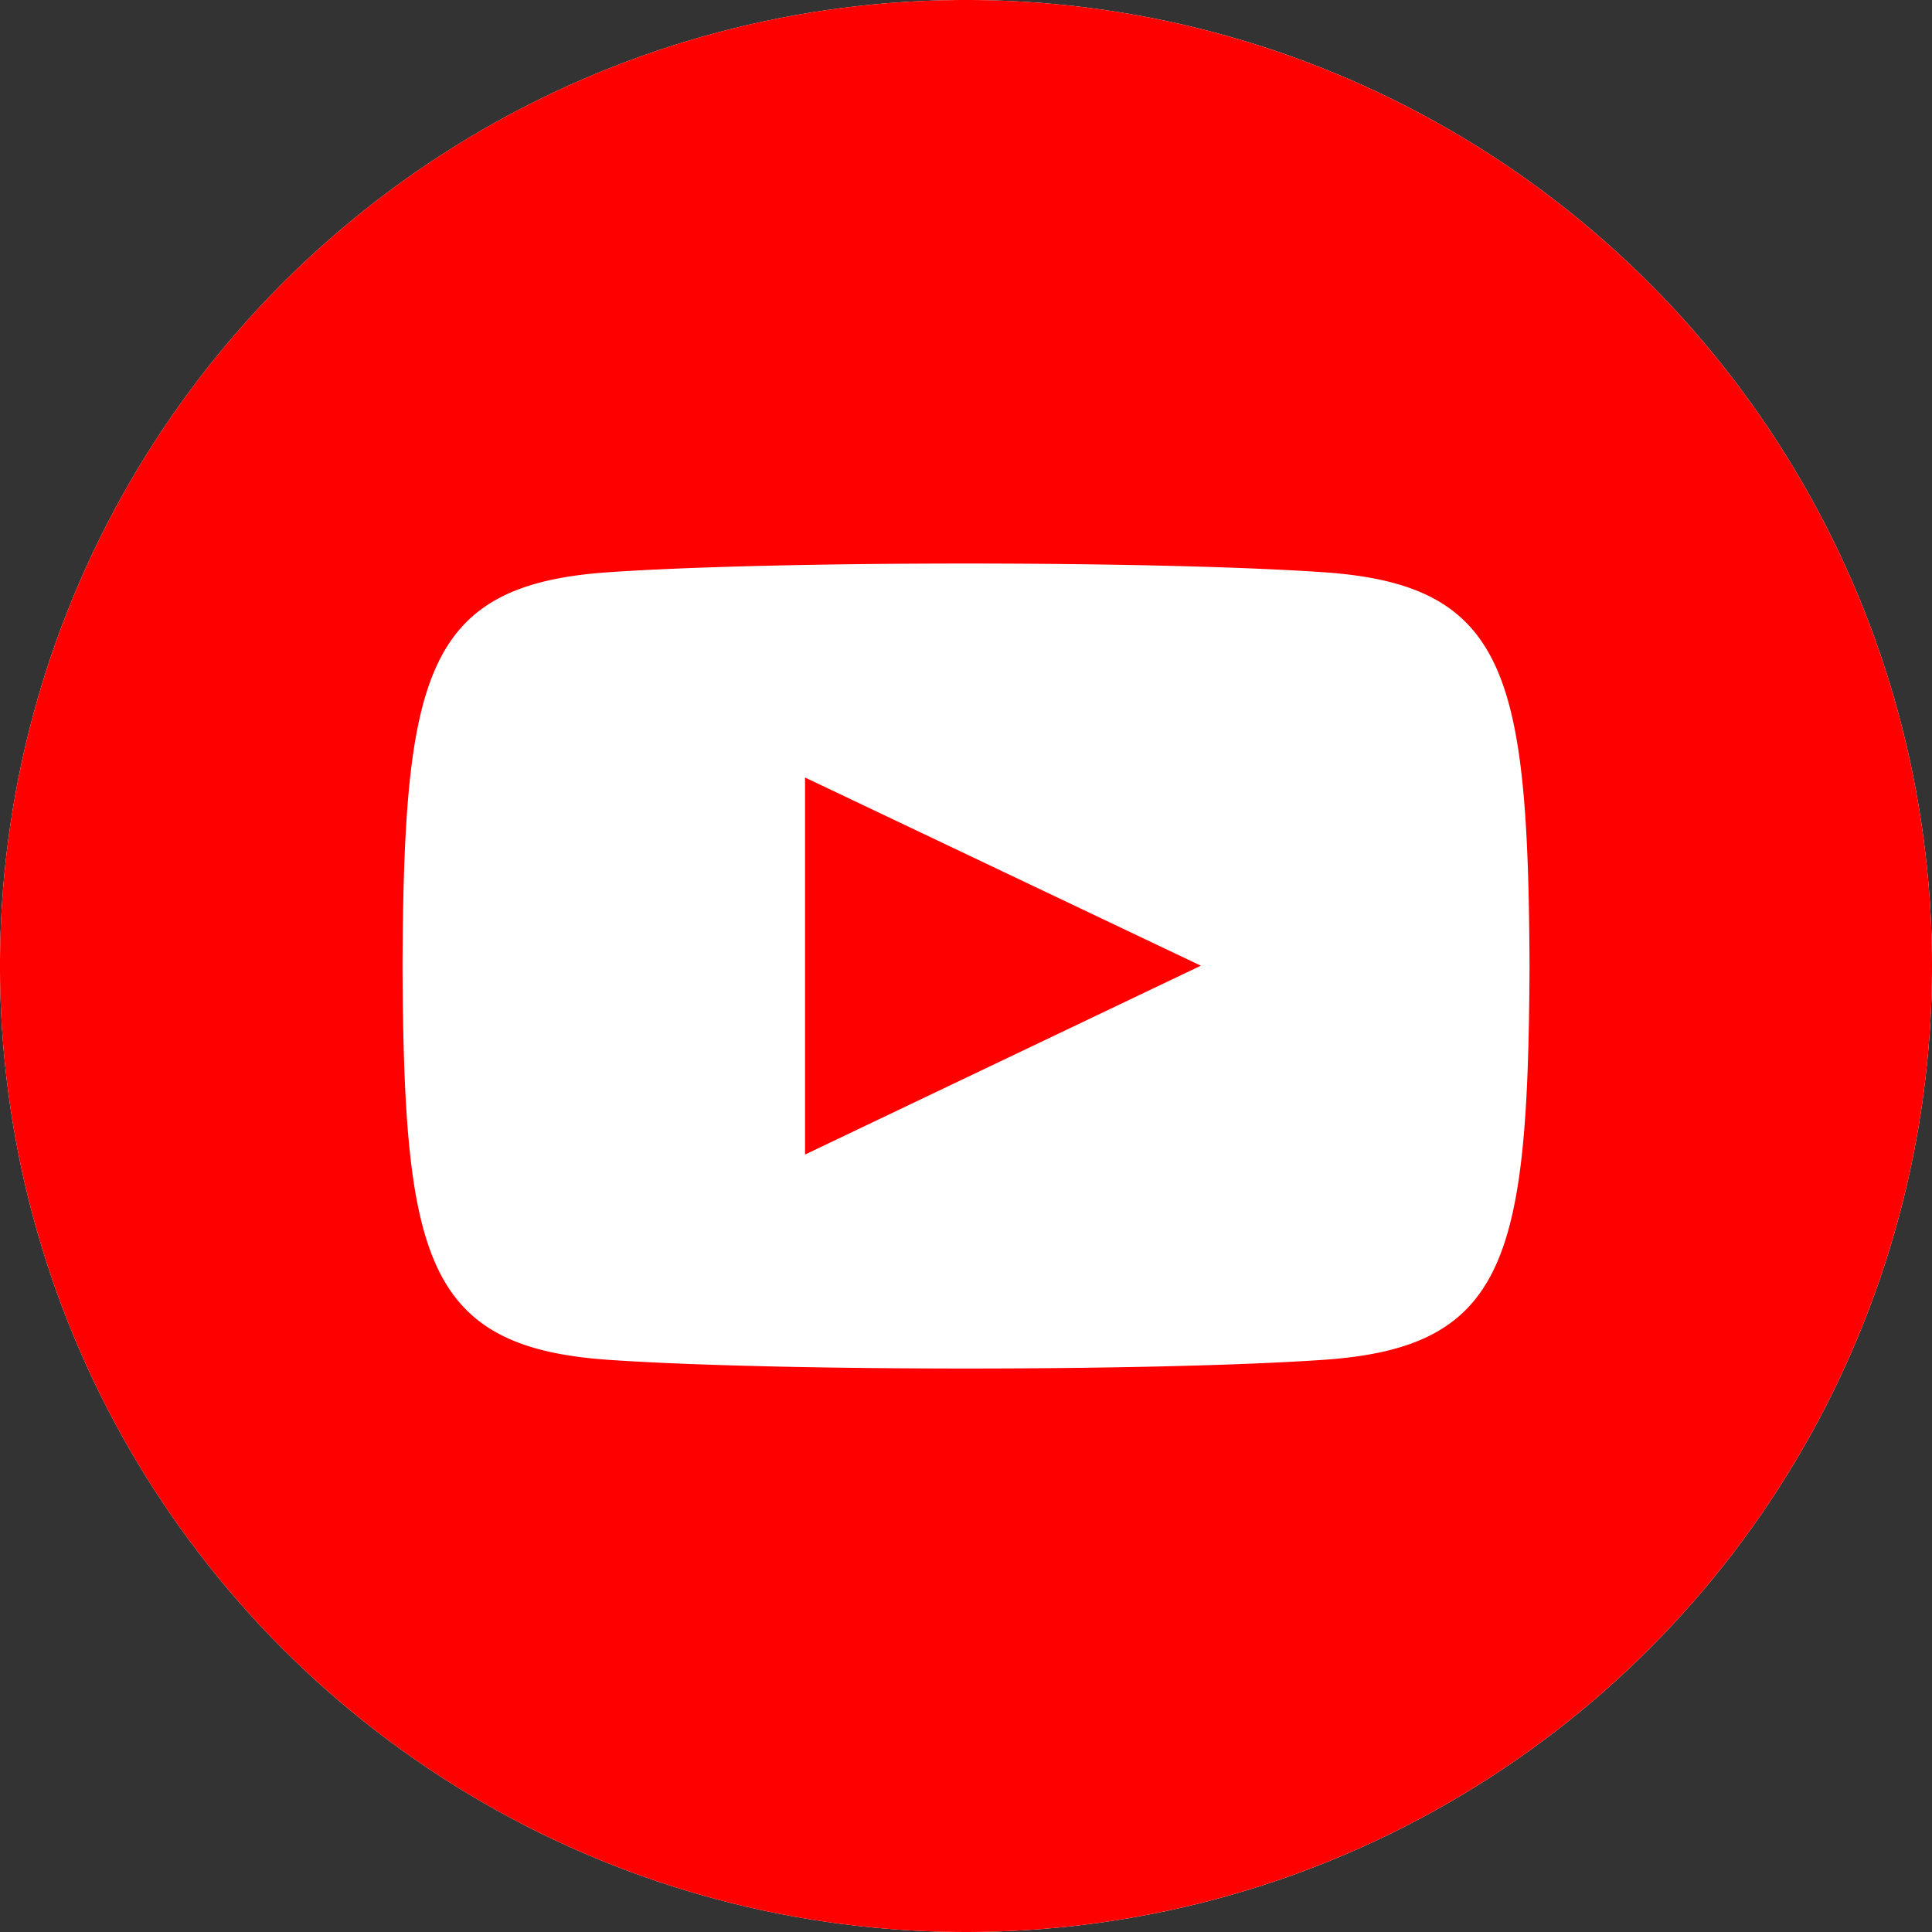 <svg xmlns="http://www.w3.org/2000/svg" width="32" height="32"><rect width="100%" height="100%" fill="#333333" stroke="none"/><g data-name="Group 356" transform="translate(-1437.463 -1016.192)"><circle data-name="Ellipse 10" cx="16" cy="16" r="16" transform="translate(1437.463 1016.192)" fill="#fff"/><path data-name="Path 295" d="M1453.463 1016.192a16 16 0 1 0 16 16 16 16 0 0 0-16-16zm5.922 22.523c-2.8.192-9.046.192-11.844 0-3.035-.208-3.388-1.693-3.411-6.523.023-4.838.38-6.314 3.411-6.522 2.8-.192 9.042-.192 11.844 0 3.036.208 3.388 1.693 3.412 6.522-.024 4.839-.38 6.315-3.412 6.523zm-8.588-9.645 6.556 3.117-6.556 3.128z" fill="red"/></g></svg>